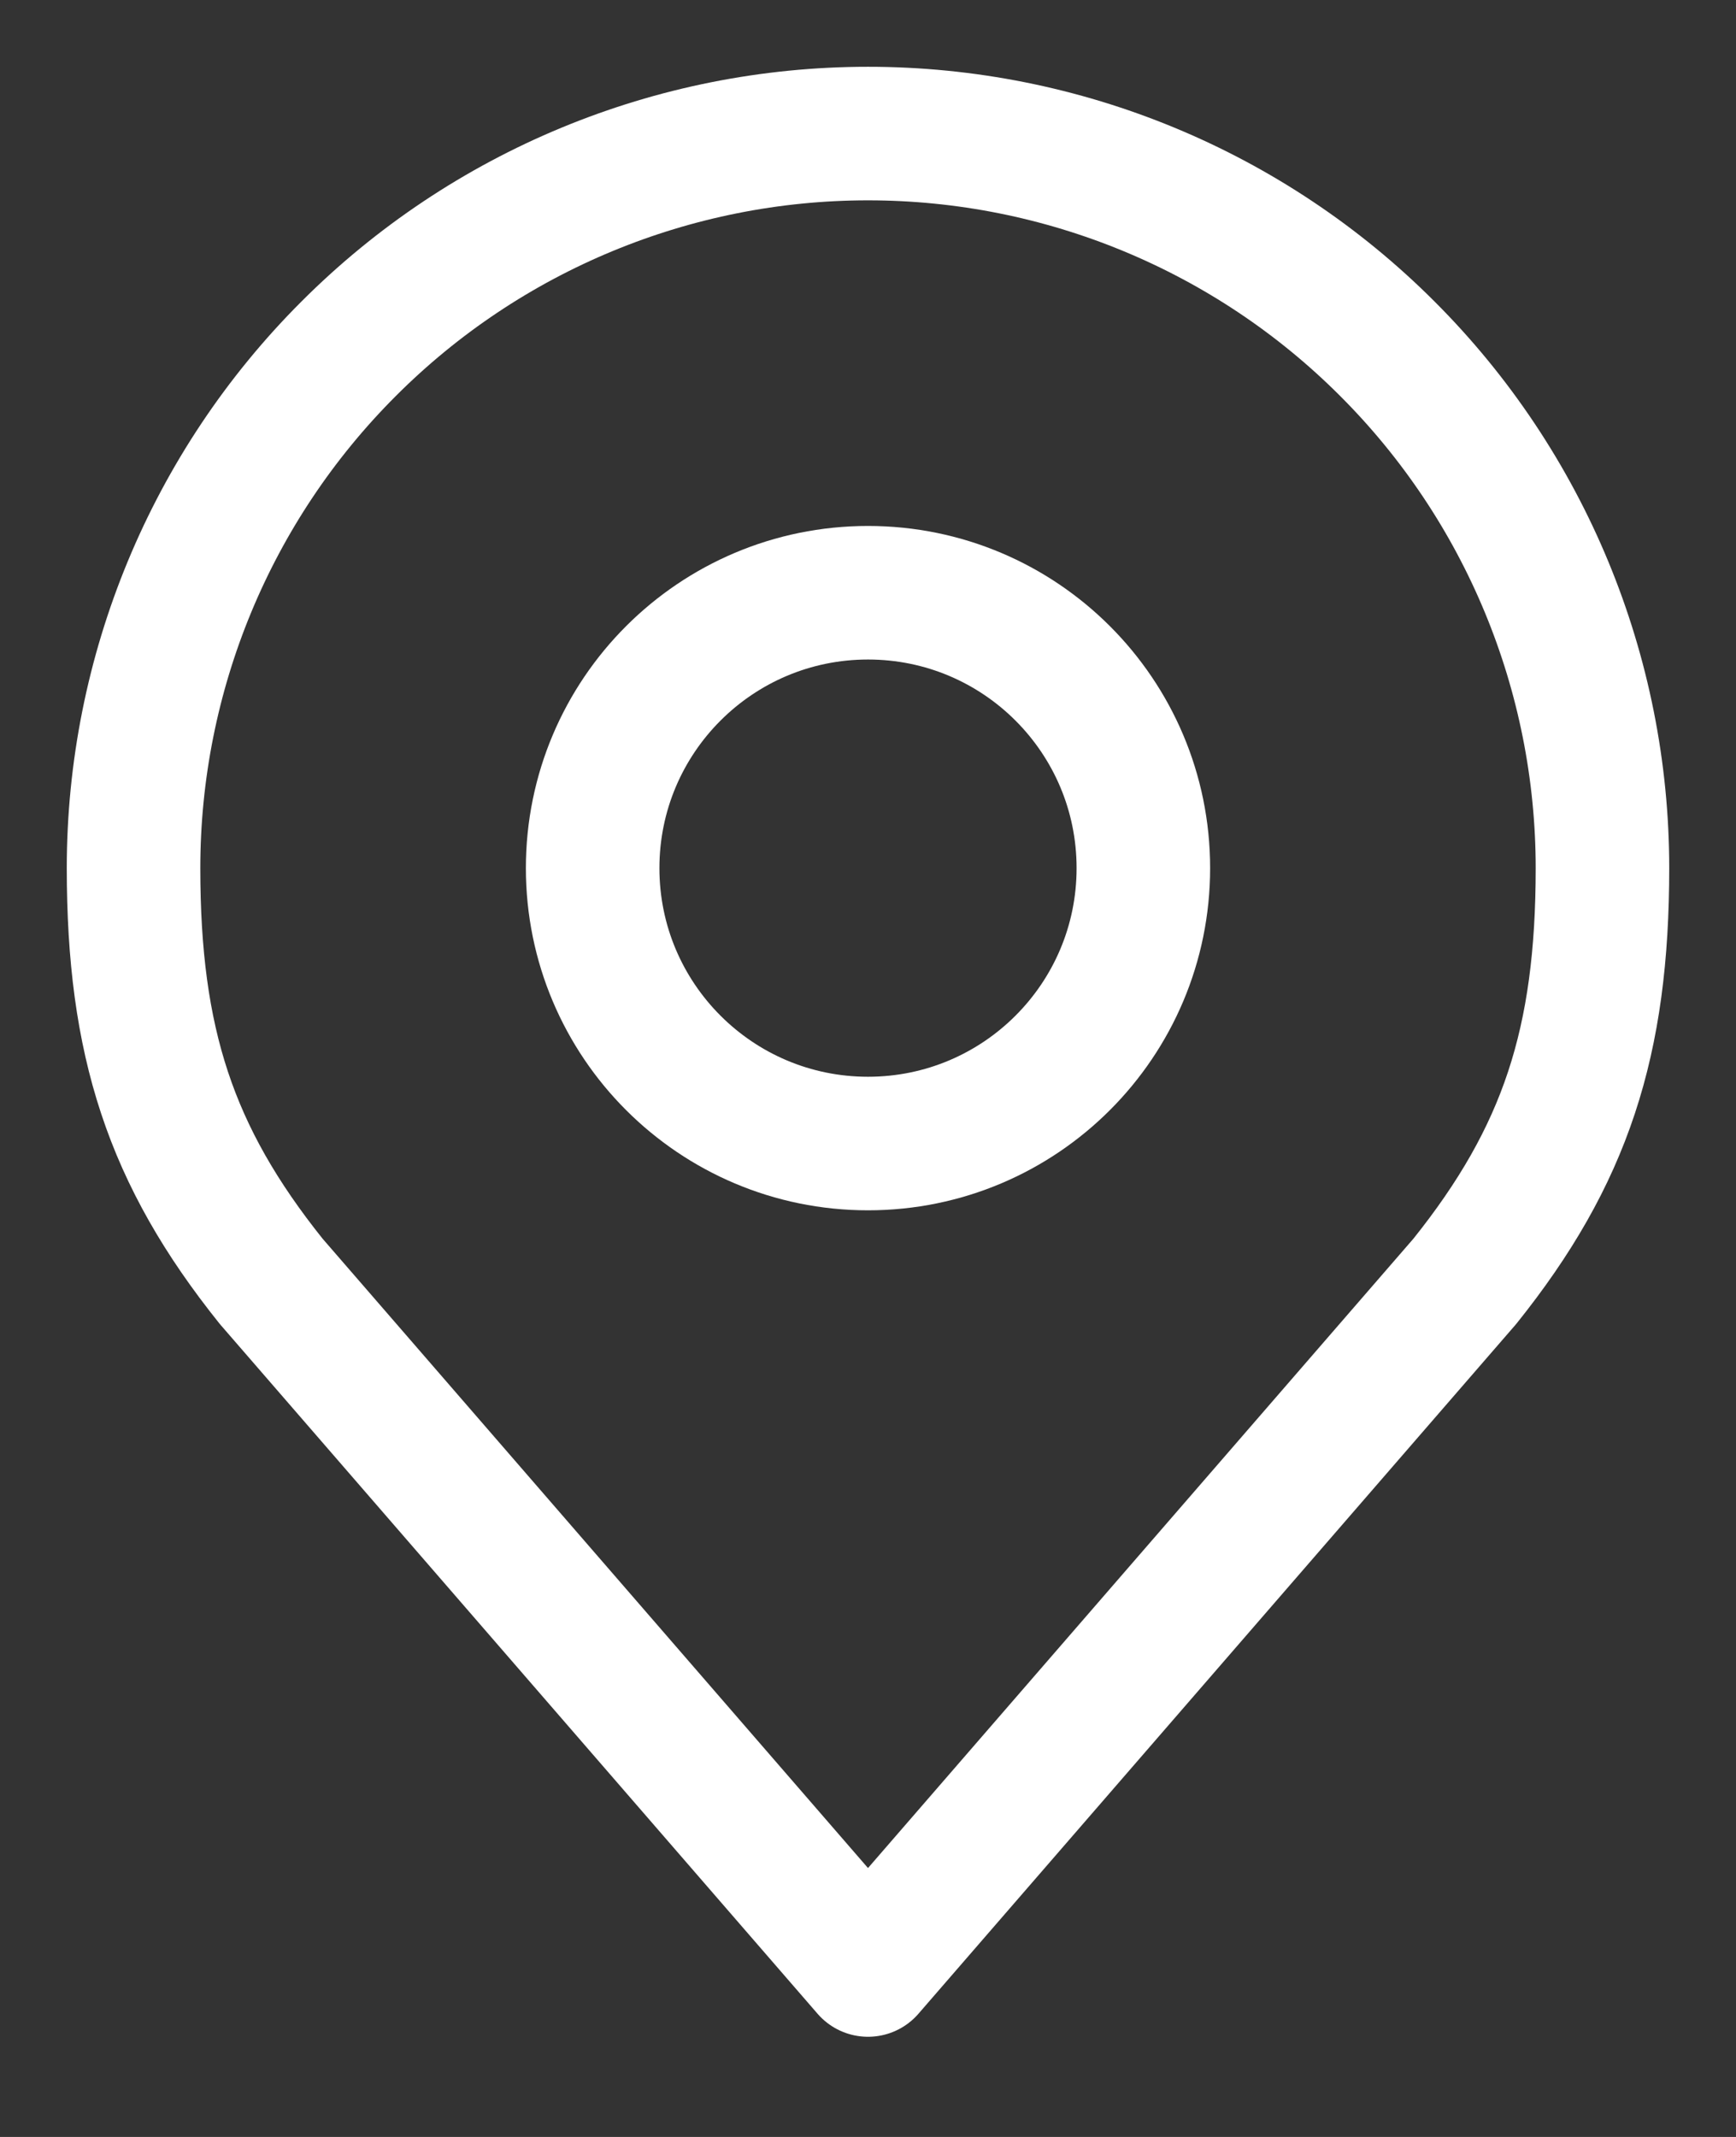 <svg width="13" height="16" viewBox="0 0 13 16" fill="none" xmlns="http://www.w3.org/2000/svg">
<rect x="0" y="0" width="13" height="16" fill="#333333" stroke="none"/>
<path d="M6.5 8.562C7.639 8.562 8.562 7.639 8.562 6.5C8.562 5.361 7.639 4.438 6.5 4.438C5.361 4.438 4.438 5.361 4.438 6.5C4.438 7.639 5.361 8.562 6.5 8.562Z" stroke="white" stroke-linecap="round" stroke-linejoin="round"/>
<path d="M6.5 1C5.041 1 3.642 1.579 2.611 2.611C1.579 3.642 1 5.041 1 6.5C1 7.801 1.276 8.652 2.031 9.594L6.5 14.75L10.969 9.594C11.724 8.652 12 7.801 12 6.5C12 5.041 11.421 3.642 10.389 2.611C9.358 1.579 7.959 1 6.5 1V1Z" stroke="white" stroke-linecap="round" stroke-linejoin="round"/>
</svg>
